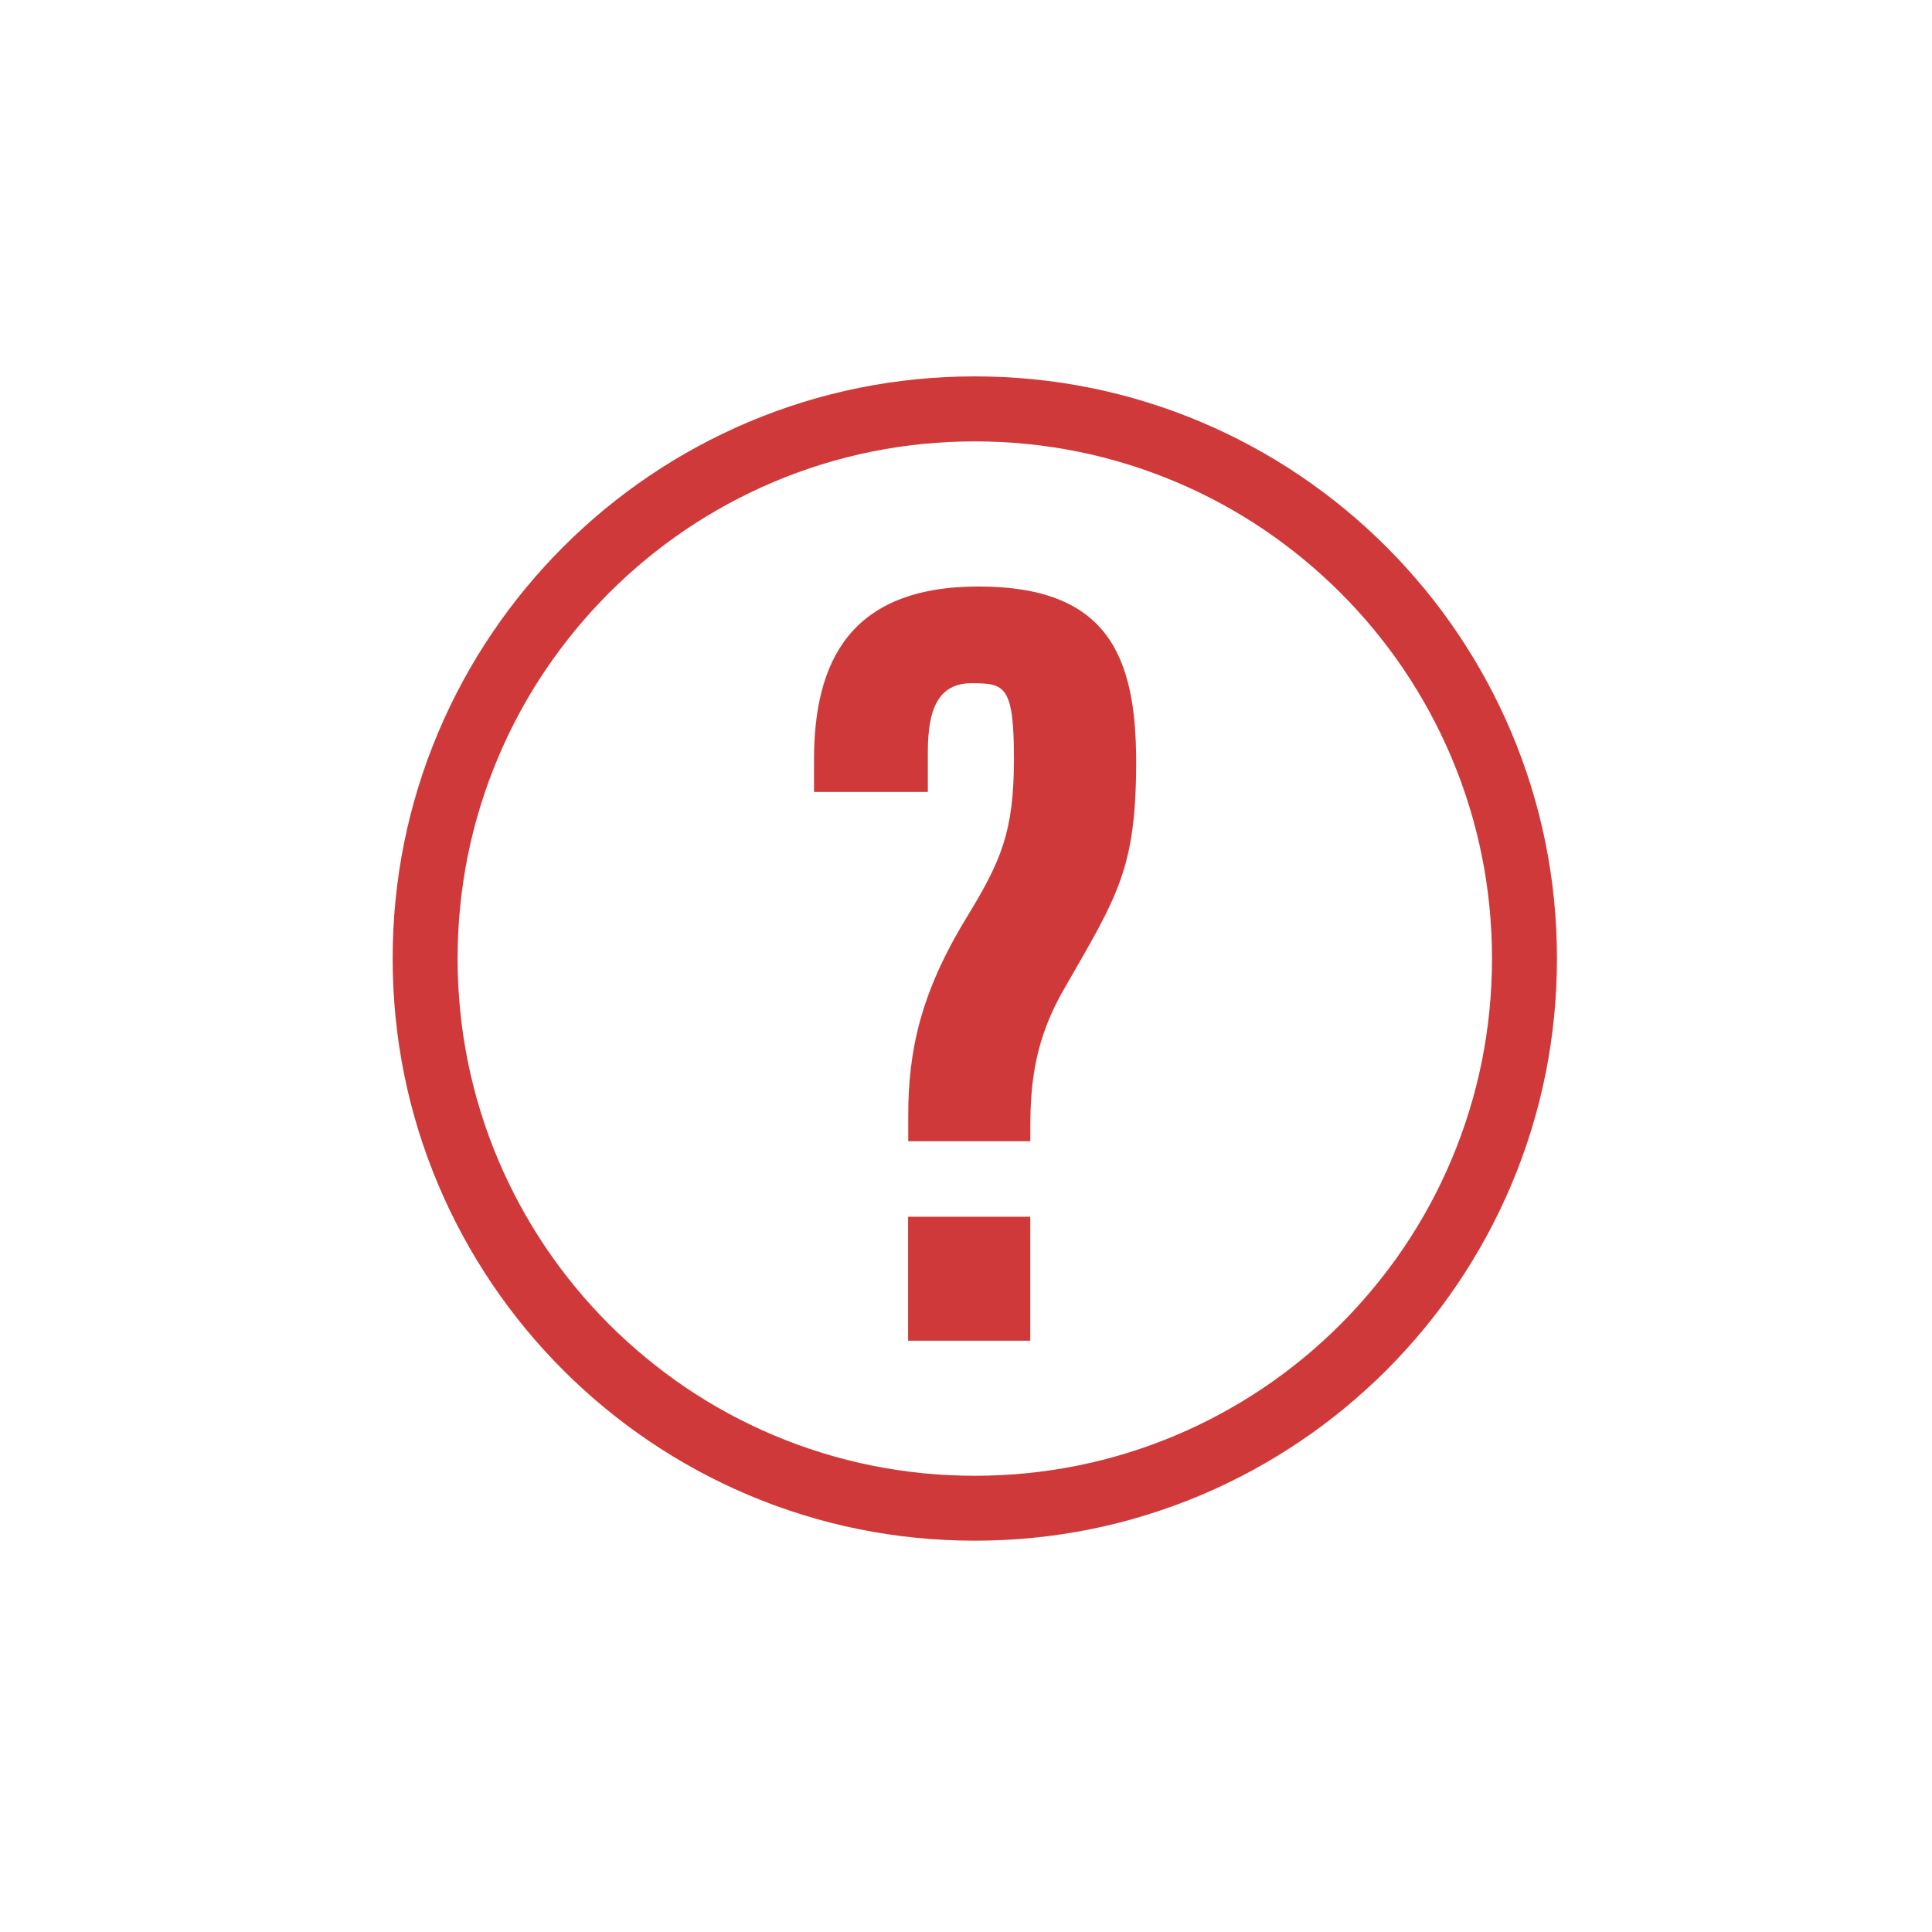 <?xml version="1.0" encoding="UTF-8"?>
<svg id="Layer_1" xmlns="http://www.w3.org/2000/svg" version="1.1" viewBox="0 0 4167 4167">
  <!-- Generator: Adobe Illustrator 29.5.0, SVG Export Plug-In . SVG Version: 2.1.0 Build 137)  -->
  <defs>
    <style>
      .st0 {
        fill: #d03939;
      }
    </style>
  </defs>
  <path class="st0" d="M1958.9,2461.4v-53.2c0-139,24.7-264,127-431.1,72.8-119.7,101-182.5,101-340.2s-19.4-163.3-90.9-163.3-94.8,54.3-94.8,148.2v86.3h-245.5v-69.6c0-211.1,77.4-373.5,354.8-373.5s340,148.1,340,378.6-40.5,289.3-154.8,488.3c-64.3,110.5-73.5,205-73.5,302.9v26.6h-263.3ZM1958.6,2891.7v-267.4h263.5v267.4h-263.5Z"/>
  <path class="st0" d="M2102.5,3323c-169.5,0-333.9-33.2-488.7-98.7-74.4-31.5-146.2-70.4-213.3-115.8-66.5-44.9-129-96.5-185.8-153.3s-108.4-119.3-153.3-185.8c-45.3-67.1-84.3-138.9-115.8-213.3-65.5-154.8-98.7-319.3-98.7-488.7s33.2-333.9,98.7-488.7c31.5-74.4,70.4-146.2,115.8-213.3,44.9-66.5,96.5-129,153.3-185.8s119.3-108.4,185.8-153.3c67.1-45.3,138.9-84.3,213.3-115.8,154.8-65.5,319.3-98.7,488.7-98.7s333.9,33.2,488.7,98.7c74.4,31.5,146.2,70.4,213.3,115.8,66.5,44.9,129,96.5,185.8,153.3s108.4,119.3,153.3,185.8c45.3,67.1,84.3,138.9,115.8,213.3,65.5,154.8,98.7,319.3,98.7,488.7s-33.2,333.9-98.7,488.7c-31.5,74.4-70.4,146.2-115.8,213.3-44.9,66.5-96.5,129-153.3,185.8s-119.3,108.4-185.8,153.3c-67.1,45.3-138.9,84.3-213.3,115.8-154.8,65.5-319.3,98.7-488.7,98.7ZM2102.5,952c-150.6,0-296.7,29.5-434.2,87.6-66.1,28-129.8,62.5-189.5,102.8-59.1,39.9-114.6,85.8-165.1,136.3s-96.3,106.1-136.3,165.1c-40.3,59.6-74.9,123.4-102.8,189.5-58.1,137.5-87.6,283.6-87.6,434.2s29.5,296.7,87.6,434.2c28,66.1,62.5,129.8,102.8,189.5,39.9,59.1,85.8,114.6,136.3,165.1s106.1,96.3,165.1,136.3c59.6,40.3,123.4,74.9,189.5,102.8,137.5,58.1,283.6,87.6,434.2,87.6h0c150.6,0,296.7-29.5,434.2-87.6,66.1-28,129.8-62.5,189.5-102.8,59.1-39.9,114.6-85.8,165.1-136.3s96.3-106.1,136.3-165.1c40.3-59.6,74.9-123.4,102.8-189.5,58.1-137.5,87.6-283.6,87.6-434.2s-29.5-296.7-87.6-434.2c-28-66.1-62.5-129.8-102.8-189.5-39.9-59.1-85.8-114.6-136.3-165.1s-106.1-96.3-165.1-136.3c-59.6-40.3-123.4-74.9-189.5-102.8-137.5-58.1-283.6-87.6-434.2-87.6Z"/>
</svg>